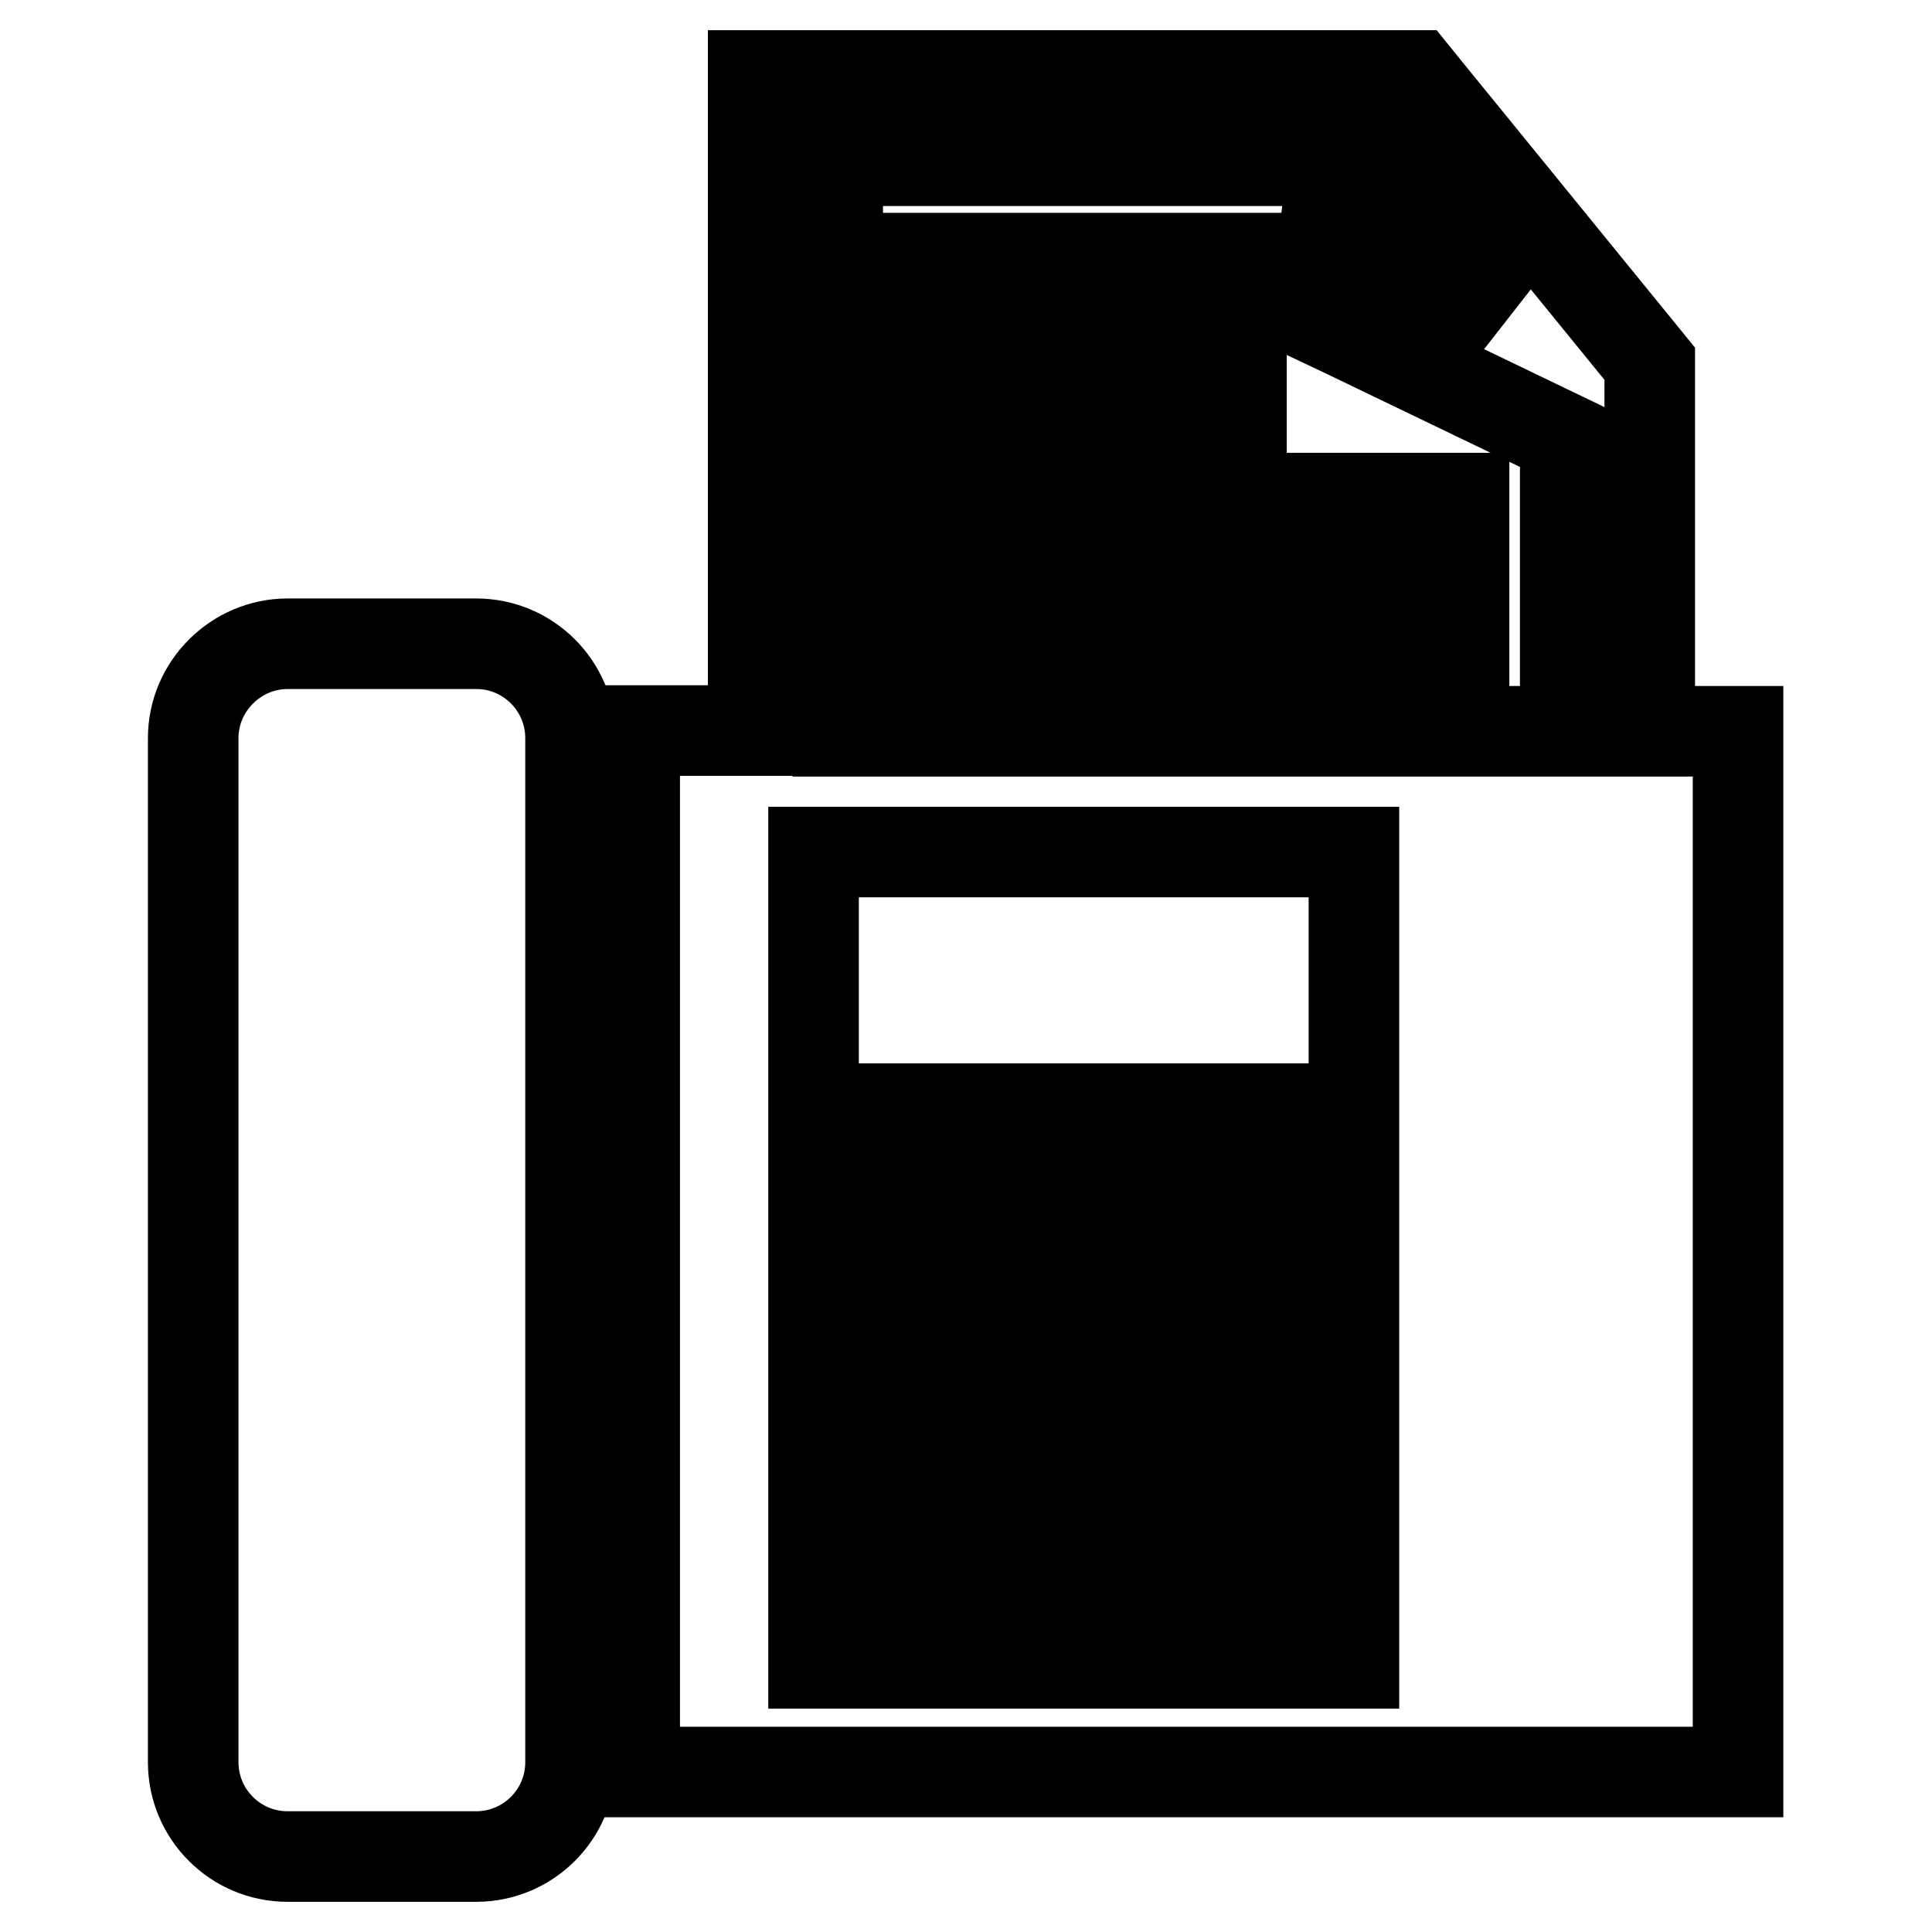 <?xml version="1.0" encoding="utf-8"?>
<!-- Svg Vector Icons : http://www.onlinewebfonts.com/icon -->
<!DOCTYPE svg PUBLIC "-//W3C//DTD SVG 1.1//EN" "http://www.w3.org/Graphics/SVG/1.1/DTD/svg11.dtd">
<svg version="1.1" xmlns="http://www.w3.org/2000/svg" xmlns:xlink="http://www.w3.org/1999/xlink" x="0px" y="0px" viewBox="0 0 256 256" enable-background="new 0 0 256 256" xml:space="preserve">
<g> <path stroke-width="12" fill-opacity="0" stroke="#000000"  d="M38.1,85.3h25c6.9,0,12.5,5.6,12.5,12.5v135.7c0,6.9-5.6,12.5-12.5,12.5h-25c-6.9,0-12.5-5.6-12.5-12.5 V97.8C25.6,90.9,31.3,85.3,38.1,85.3z M84.1,96.8h15.7V10h87.7l1.7,2.1l28.1,34.5l1.3,1.6v48.7h11.7v137.9H84.1V96.8L84.1,96.8z  M107.8,112.9v34h71.6v-34H107.8z M161.6,209.4v11h17.8v-11H161.6z M134.3,209.4v11h17.8v-11H134.3z M107.8,209.4v11h17.8v-11 H107.8z M161.6,192.5v11h17.8v-11H161.6z M134.3,192.5v11h17.8v-11H134.3z M107.8,192.5v11h17.8v-11H107.8z M161.6,175.1v11h17.8 v-11H161.6z M134.3,175.1v11h17.8v-11H134.3z M107.8,175.1v11h17.8v-11H107.8z M161.6,158.2v11h17.8v-11H161.6L161.6,158.2z  M134.3,158.2v11h17.8v-11H134.3L134.3,158.2z M107.8,158.2v11h17.8v-11H107.8L107.8,158.2z M121.7,82.3v7.1H194v-7.1H121.7z  M121.7,66v7.1H194V66H121.7z M121.7,50.5v7.1h42.8v-7.1H121.7z M121.7,34.2v7.1h42.8v-7.1H121.7z M187.2,27.3l-1,8.1l12.6,6 L187.2,27.3z M207.4,58.1l-29.7-14.3l-3.6-1.7l0.5-4l2.1-16.8h-65.7v75.6h96.4V58.1L207.4,58.1z"/></g>
</svg>